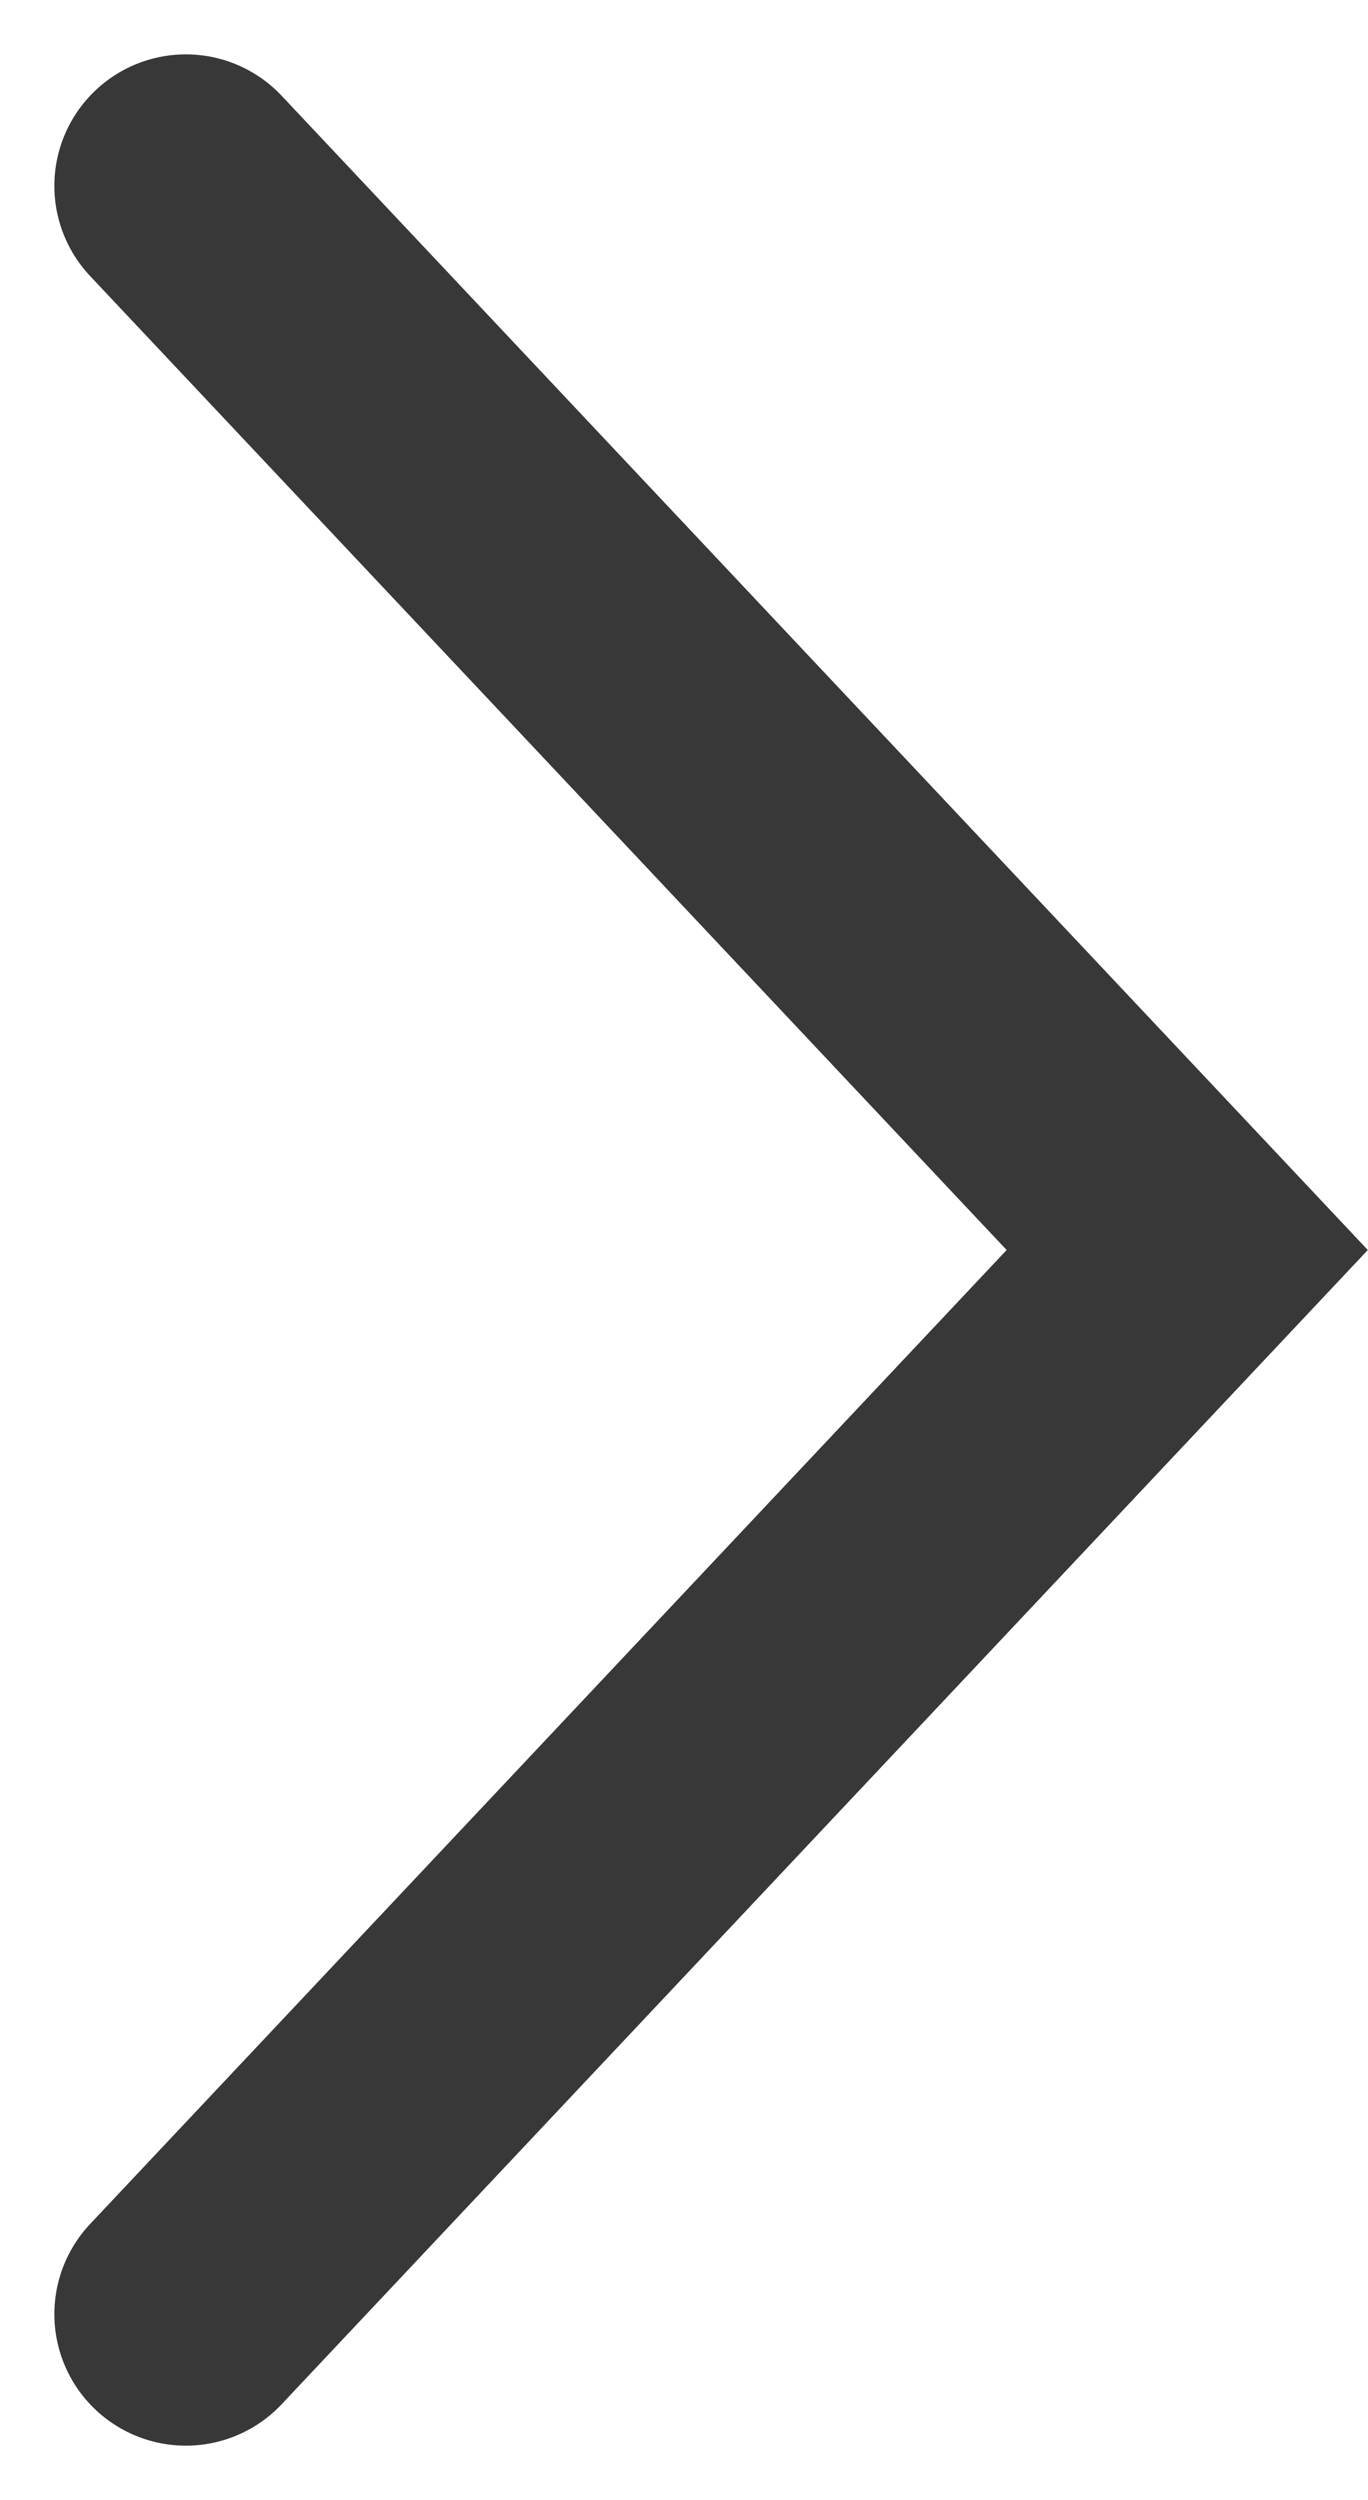 <svg xmlns="http://www.w3.org/2000/svg" width="7.802" height="14.257" viewBox="0 0 7.802 14.257">
  <g id="Bottom" transform="translate(1.06 13.197) rotate(-90)">
    <g id="Color" transform="translate(12.137 5.711) rotate(180)">
      <path id="Stroke_3" data-name="Stroke 3" d="M0,5.711,6.068,0l6.068,5.711" transform="translate(0)" fill="none" stroke="#383838" stroke-linecap="round" stroke-width="1.5"/>
    </g>
  </g>
</svg>
